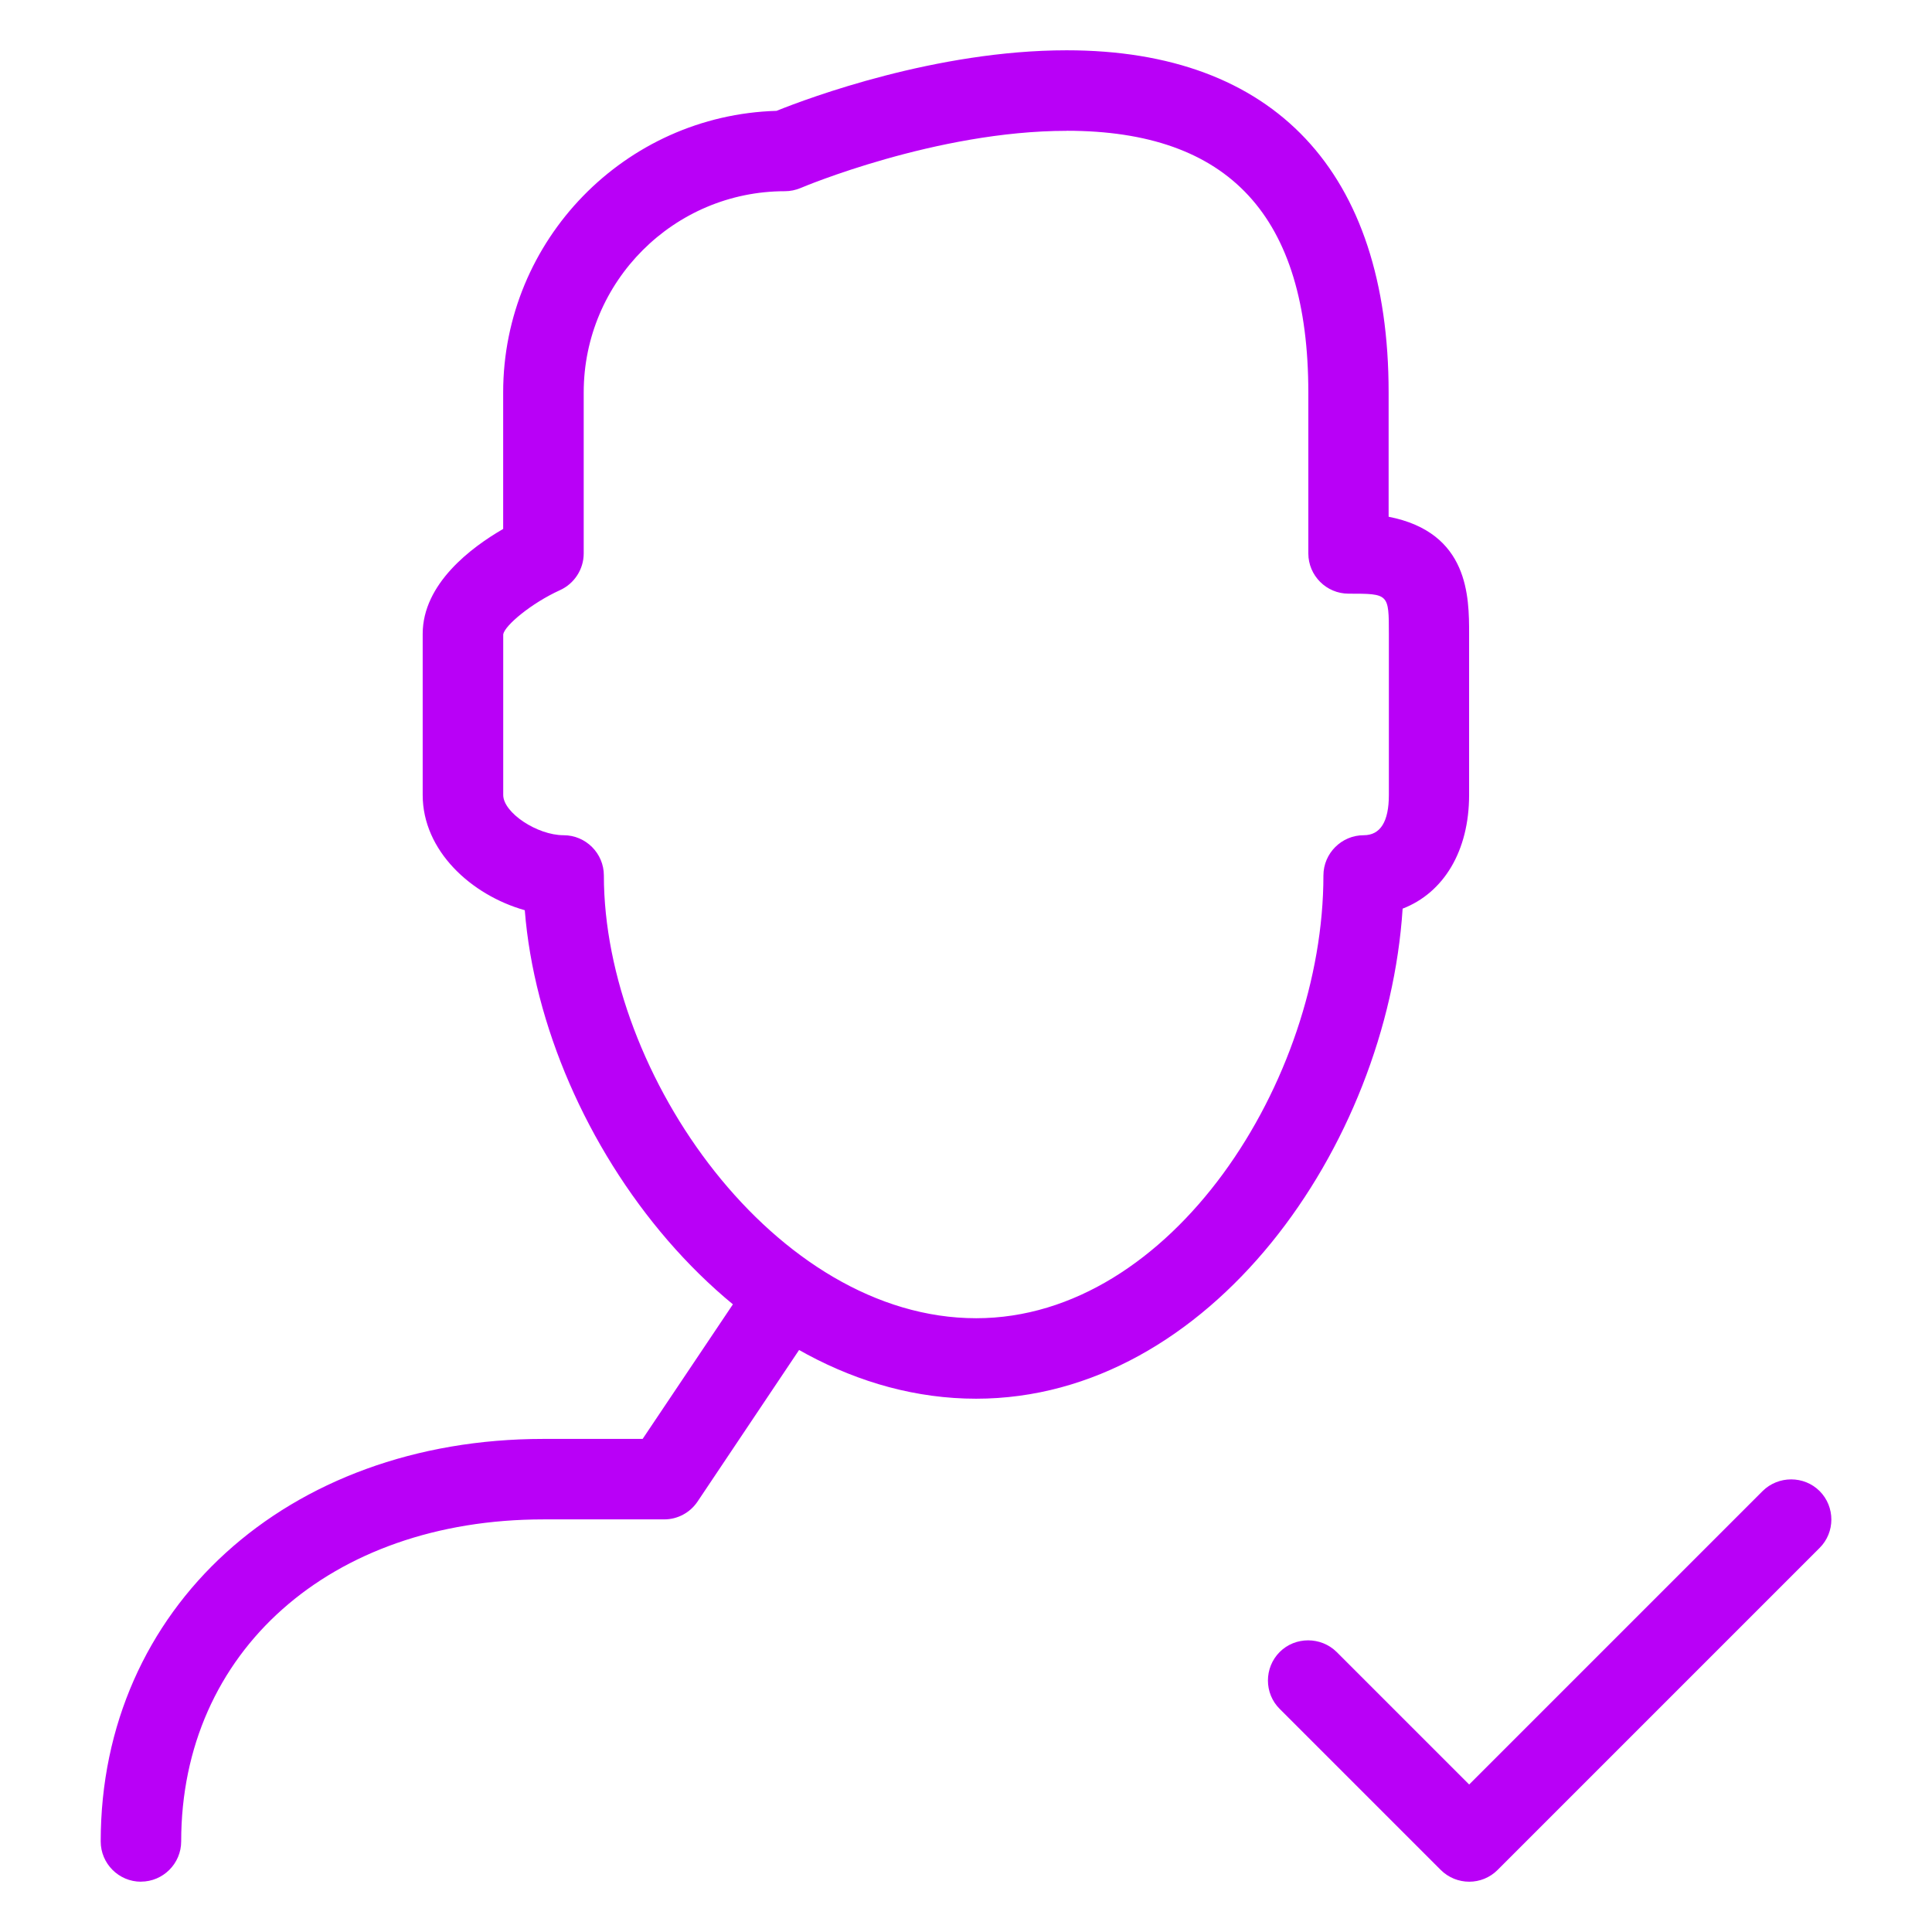 <svg viewBox="0 0 32 32" height="32" width="32" xmlns="http://www.w3.org/2000/svg" version="1.1">
        <path style="fill: #b900f7;" d="M16.168 23.167c-3.953 0-7.175-4.293-7.476-8.091-0.888-0.251-1.691-0.985-1.691-1.909v-2.667c0-0.833 0.807-1.435 1.333-1.739v-2.261c0-2.528 2.021-4.592 4.528-4.664 0.533-0.215 2.647-1.003 4.805-1.003 3.439 0 5.333 2.013 5.333 5.667v2.059c1.333 0.26 1.333 1.331 1.333 1.941v2.667c0 0.928-0.421 1.62-1.101 1.883-0.256 3.94-3.193 8.117-7.065 8.117zM17.668 2.167c-2.163 0-4.383 0.936-4.407 0.947-0.084 0.035-0.172 0.053-0.26 0.053-1.839 0-3.333 1.495-3.333 3.333v2.667c0 0.261-0.155 0.5-0.393 0.608-0.473 0.215-0.913 0.583-0.94 0.731v2.661c0 0.293 0.561 0.667 1 0.667 0.367 0 0.667 0.299 0.667 0.667 0 3.301 2.845 7.333 6.167 7.333 3.24 0 5.751-3.943 5.751-7.333 0-0.368 0.301-0.667 0.667-0.667 0.276 0 0.417-0.224 0.417-0.667v-2.667c0-0.667 0-0.667-0.667-0.667-0.368 0-0.667-0.299-0.667-0.667v-2.667c-0.001-2.916-1.308-4.333-4.001-4.333zM24.335 31.167c-0.171 0-0.341-0.065-0.472-0.195l-2.667-2.667c-0.26-0.257-0.26-0.683 0-0.943 0.257-0.257 0.683-0.257 0.943 0l2.195 2.195 4.861-4.861c0.26-0.257 0.685-0.257 0.943 0 0.26 0.26 0.26 0.685 0 0.943l-5.333 5.333c-0.128 0.129-0.299 0.195-0.469 0.195zM2.335 31.167c-0.367 0-0.667-0.299-0.667-0.667 0-3.861 3.084-6.667 7.333-6.667h1.643l1.776-2.648c0.201-0.305 0.617-0.388 0.921-0.183 0.305 0.204 0.388 0.619 0.185 0.924l-1.972 2.944c-0.124 0.185-0.331 0.296-0.553 0.296h-2c-3.531 0-6 2.193-6 5.333 0 0.368-0.3 0.667-0.667 0.667z"></path>
        </svg>
